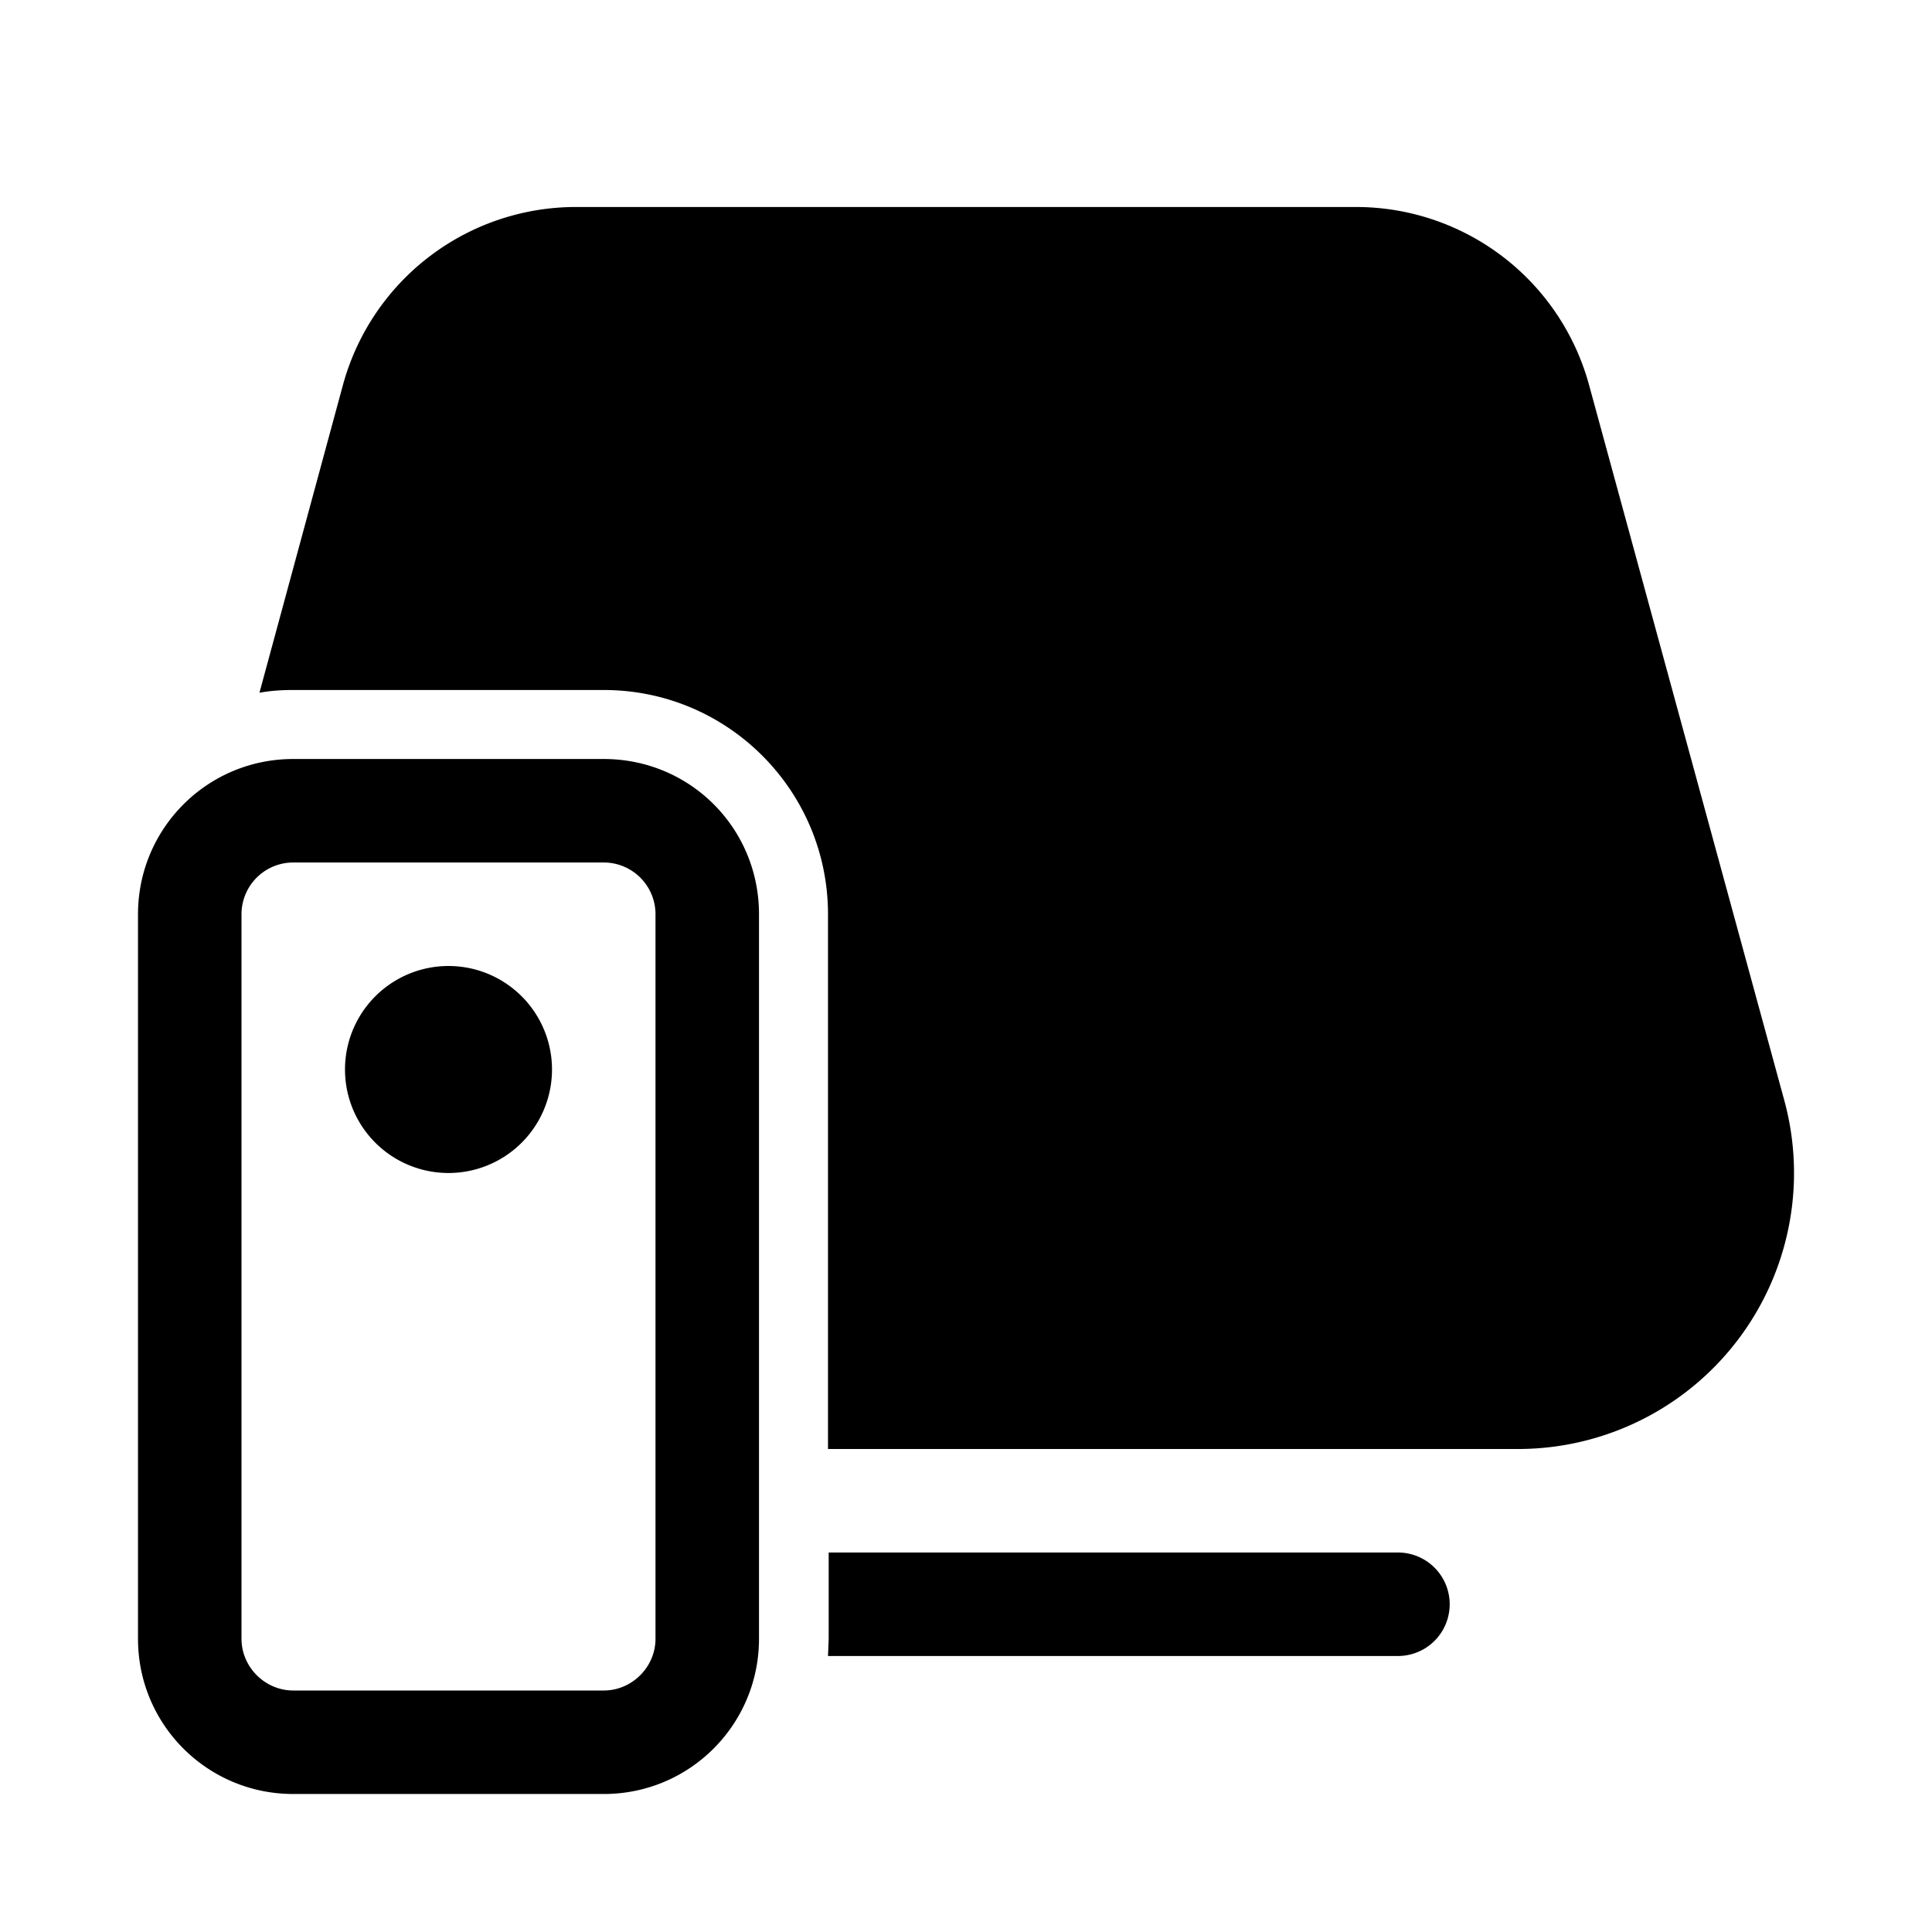 <svg width="28" height="28" viewBox="0 0 28 28" xmlns="http://www.w3.org/2000/svg"><path d="M8.35 3a3.5 3.5 0 0 0-3.38 2.58l-1.21 4.46c.16-.03.32-.04.49-.04h4.5c1.8 0 3.25 1.46 3.25 3.25V21h10a4 4 0 0 0 3.86-5.05L23.03 5.58A3.5 3.5 0 0 0 19.65 3H8.35ZM12 24l.01-.25V22.5h8.25a.75.75 0 1 1 0 1.5H12ZM6.5 17a1.5 1.5 0 1 0 0-3 1.5 1.5 0 0 0 0 3ZM2 13.25C2 12.01 3 11 4.25 11h4.5C10 11 11 12 11 13.25v10.5C11 24.99 10 26 8.75 26h-4.5C3.01 26 2 25 2 23.75v-10.5Zm2.25-.75a.75.75 0 0 0-.75.75v10.5c0 .41.34.75.75.75h4.5c.41 0 .75-.34.75-.75v-10.5a.75.75 0 0 0-.75-.75h-4.5Z"/></svg>